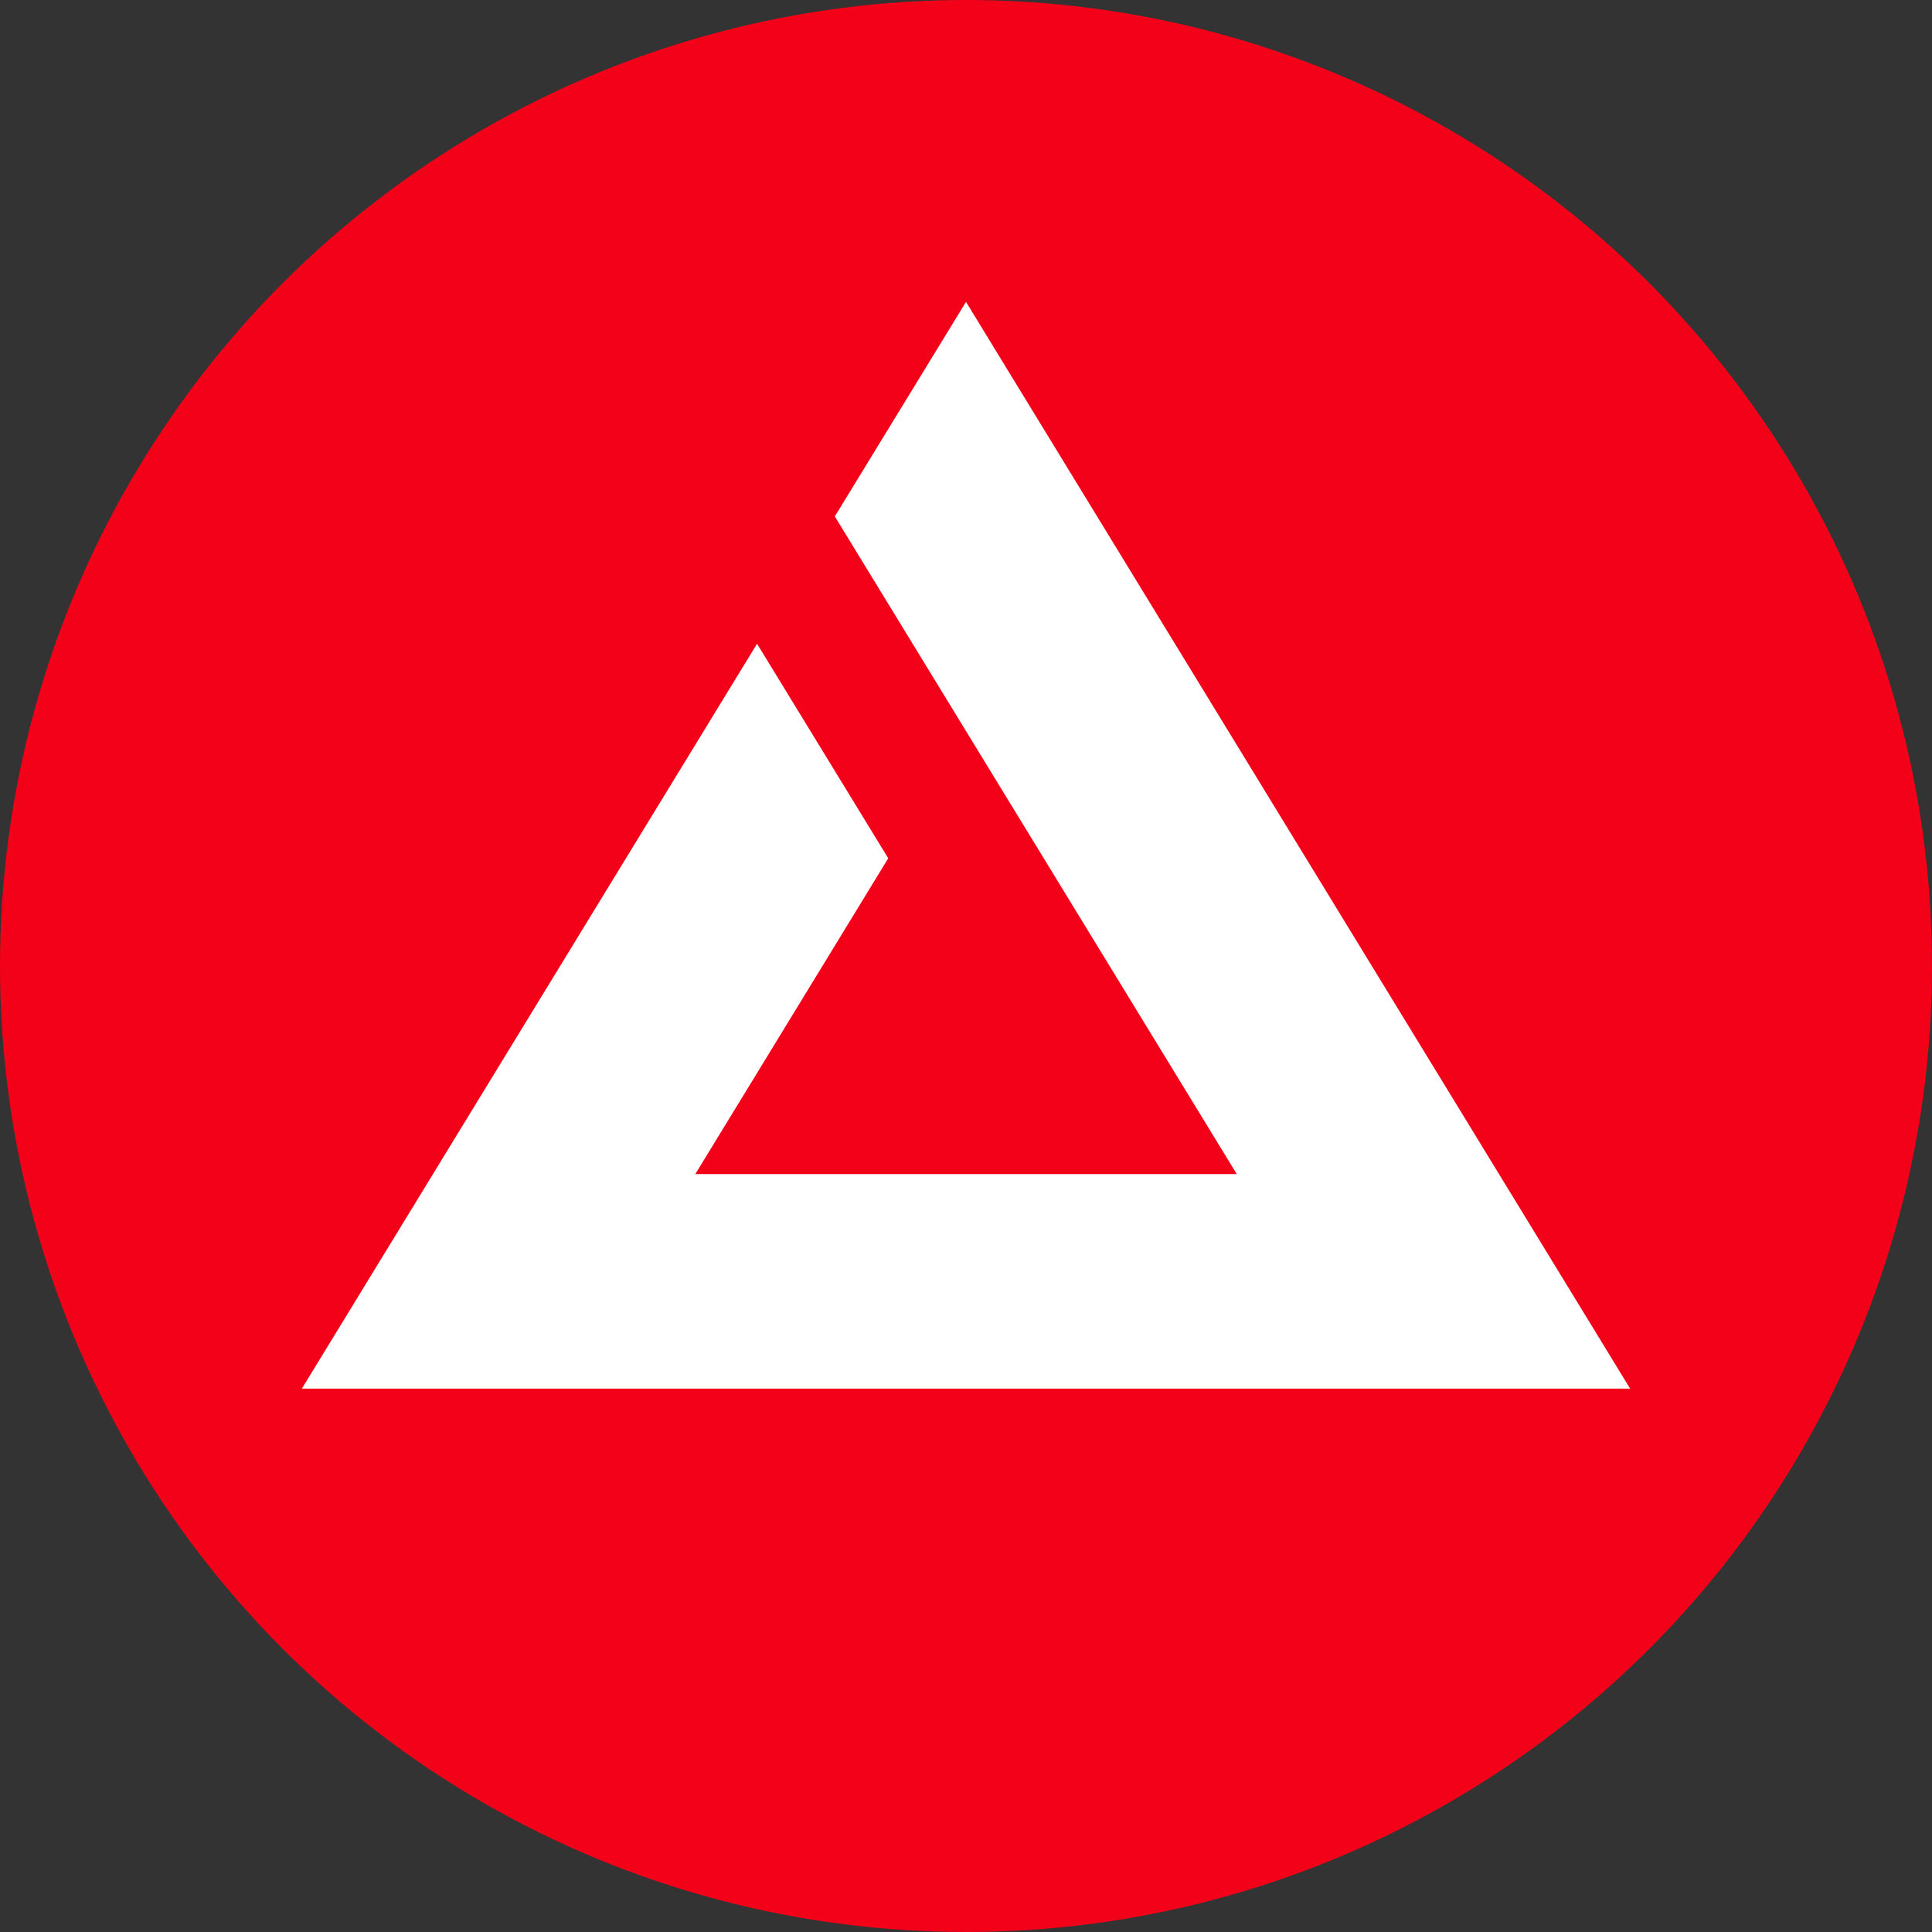 <svg width="20" height="20" viewBox="0 0 20 20" fill="none" xmlns="http://www.w3.org/2000/svg">
<rect x="0" y="0" width="20" height="20" fill="#333333" stroke="none"/>
<circle cx="10" cy="10" r="10" fill="#F30019"/>
<path d="M12.803 12.154H7.198L9.195 8.885L7.837 6.664L3.125 14.375H16.875L10 3.125L8.642 5.346L12.803 12.154V12.154Z" fill="white"/>
</svg>
